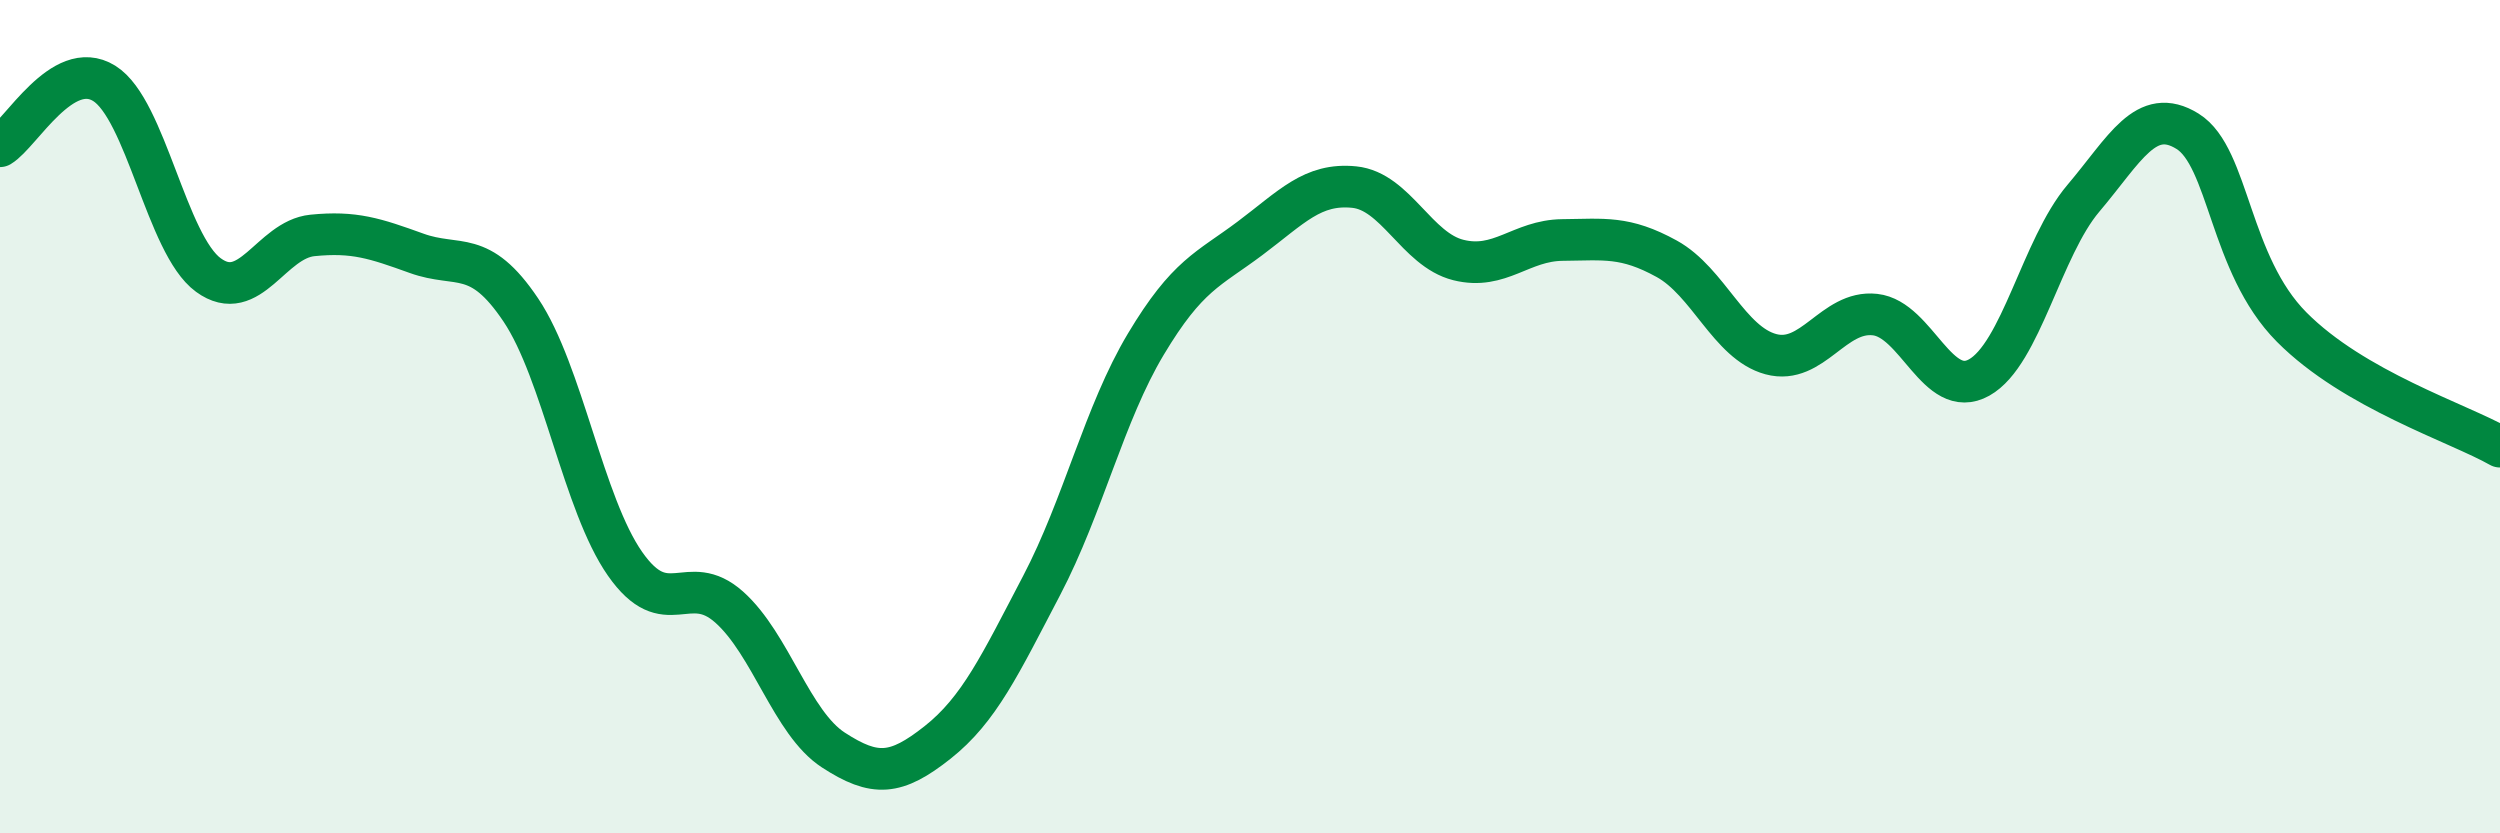 
    <svg width="60" height="20" viewBox="0 0 60 20" xmlns="http://www.w3.org/2000/svg">
      <path
        d="M 0,3.51 C 0.5,3.21 1.5,1.38 2.5,2 C 3.5,2.62 4,5.87 5,6.6 C 6,7.33 6.5,5.75 7.5,5.65 C 8.5,5.55 9,5.72 10,6.08 C 11,6.44 11.5,5.95 12.5,7.44 C 13.5,8.93 14,12.1 15,13.53 C 16,14.96 16.5,13.68 17.5,14.57 C 18.5,15.46 19,17.35 20,18 C 21,18.65 21.5,18.61 22.5,17.82 C 23.5,17.03 24,15.96 25,14.05 C 26,12.14 26.5,9.93 27.5,8.26 C 28.5,6.59 29,6.47 30,5.72 C 31,4.97 31.5,4.39 32.5,4.49 C 33.5,4.59 34,5.99 35,6.24 C 36,6.49 36.5,5.77 37.5,5.76 C 38.5,5.75 39,5.66 40,6.21 C 41,6.76 41.5,8.23 42.5,8.5 C 43.5,8.77 44,7.44 45,7.55 C 46,7.66 46.5,9.62 47.5,9.06 C 48.5,8.5 49,5.94 50,4.76 C 51,3.58 51.5,2.53 52.5,3.15 C 53.5,3.77 53.5,6.34 55,7.85 C 56.5,9.36 59,10.15 60,10.72L60 20L0 20Z"
        fill="#008740"
        opacity="0.1"
        stroke-linecap="round"
        stroke-linejoin="round"
      />
      <path
        d="M 0,3.51 C 0.5,3.21 1.5,1.38 2.5,2 C 3.5,2.62 4,5.87 5,6.6 C 6,7.33 6.5,5.75 7.5,5.65 C 8.5,5.55 9,5.72 10,6.08 C 11,6.44 11.5,5.95 12.5,7.44 C 13.5,8.93 14,12.1 15,13.53 C 16,14.96 16.5,13.68 17.5,14.57 C 18.5,15.46 19,17.35 20,18 C 21,18.65 21.5,18.61 22.5,17.82 C 23.5,17.03 24,15.96 25,14.05 C 26,12.14 26.5,9.93 27.5,8.26 C 28.5,6.59 29,6.47 30,5.72 C 31,4.97 31.5,4.39 32.5,4.49 C 33.5,4.59 34,5.99 35,6.24 C 36,6.49 36.5,5.77 37.5,5.76 C 38.5,5.75 39,5.66 40,6.21 C 41,6.76 41.5,8.23 42.5,8.5 C 43.5,8.77 44,7.44 45,7.55 C 46,7.66 46.5,9.62 47.5,9.06 C 48.5,8.5 49,5.94 50,4.76 C 51,3.58 51.5,2.53 52.5,3.15 C 53.5,3.77 53.5,6.34 55,7.85 C 56.5,9.36 59,10.15 60,10.72"
        stroke="#008740"
        stroke-width="1"
        fill="none"
        stroke-linecap="round"
        stroke-linejoin="round"
      />
    </svg>
  
